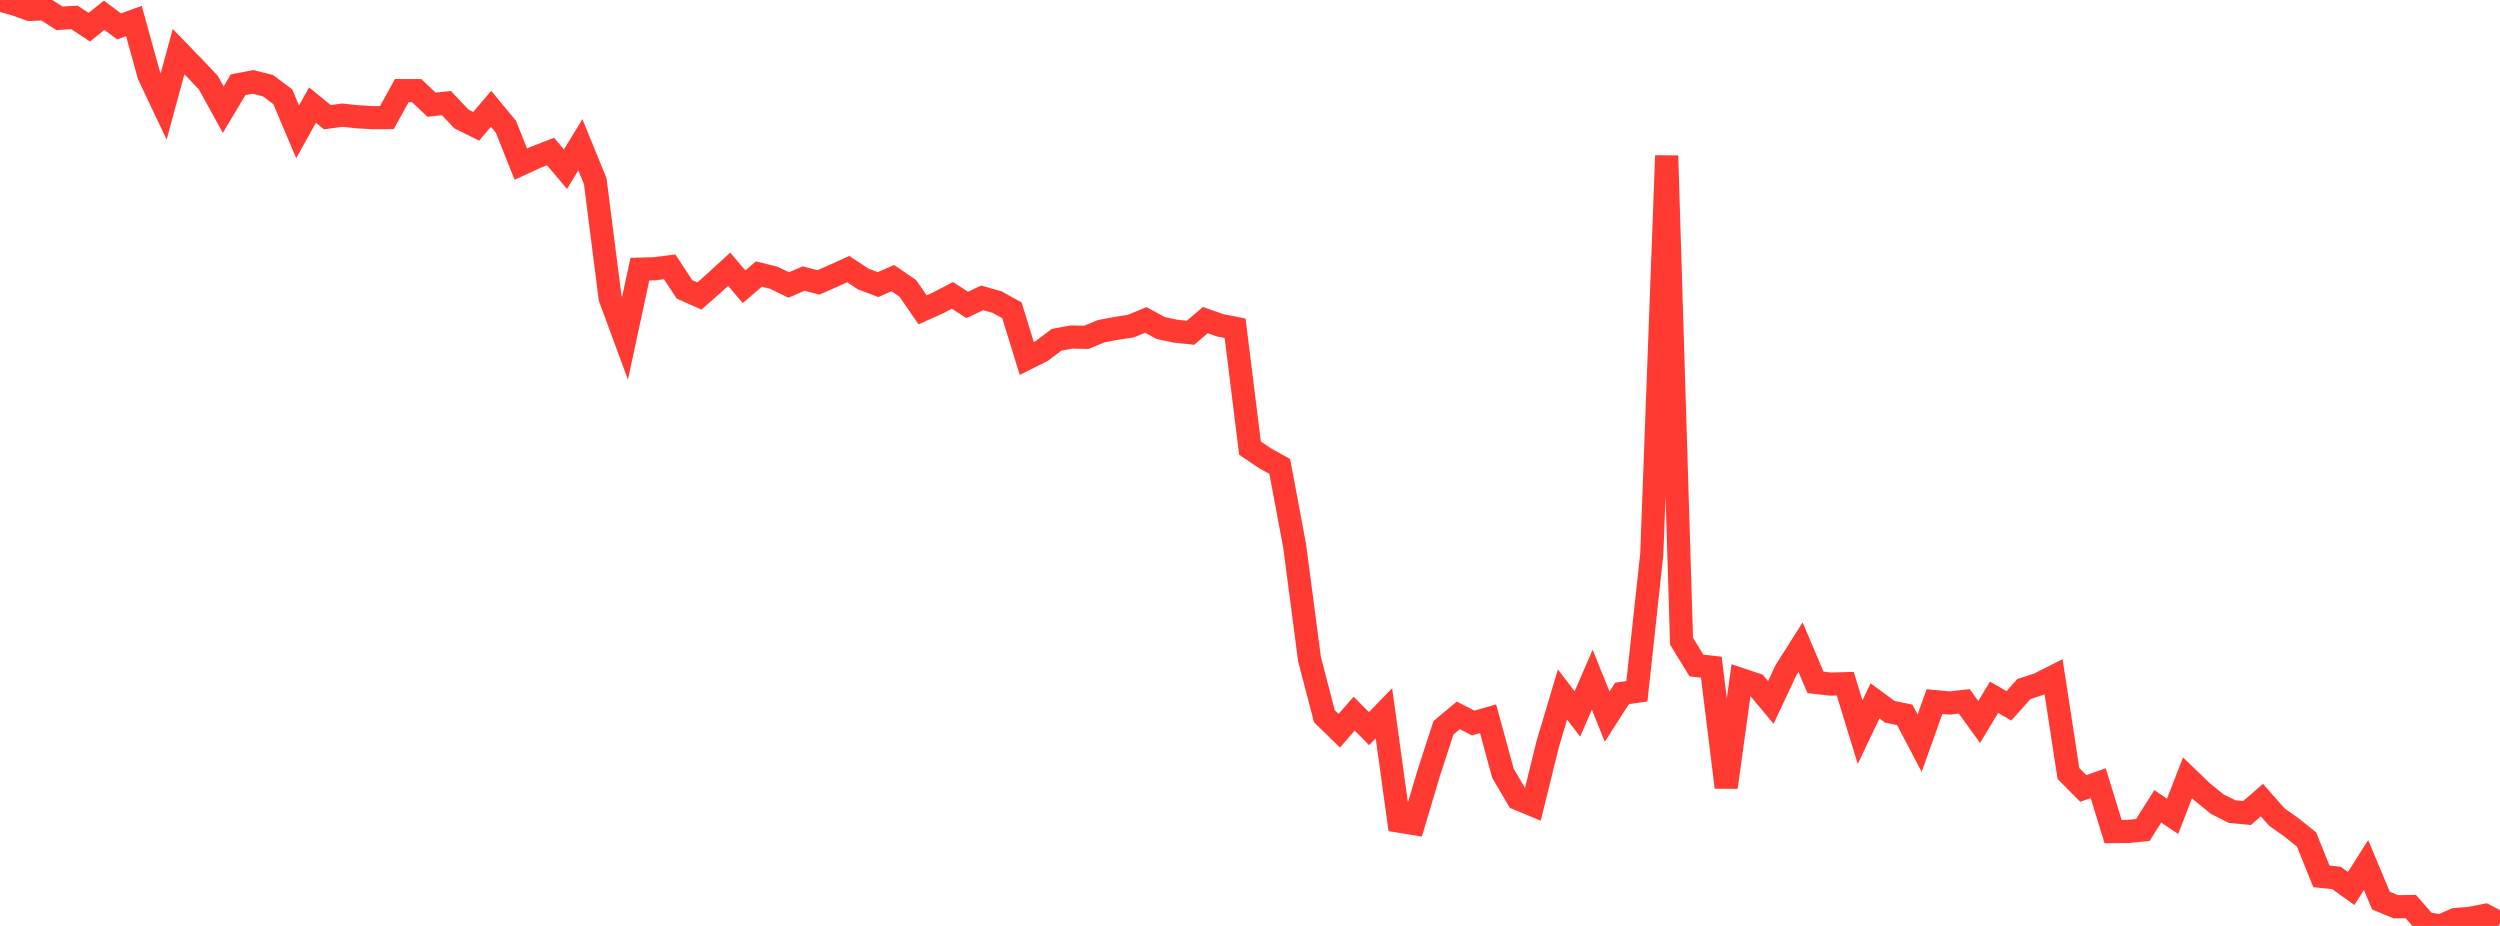 <?xml version="1.0" standalone="no"?>
<!DOCTYPE svg PUBLIC "-//W3C//DTD SVG 1.1//EN" "http://www.w3.org/Graphics/SVG/1.1/DTD/svg11.dtd">

<svg width="135" height="50" viewBox="0 0 135 50" preserveAspectRatio="none" 
  xmlns="http://www.w3.org/2000/svg"
  xmlns:xlink="http://www.w3.org/1999/xlink">


<polyline points="0.0, 0.0 0.804, 0.223 1.607, 0.507 2.411, 0.479 3.214, 0.989 4.018, 0.939 4.821, 1.47 5.625, 0.823 6.429, 1.426 7.232, 1.134 8.036, 4.046 8.839, 5.743 9.643, 2.787 10.446, 3.617 11.25, 4.461 12.054, 5.922 12.857, 4.576 13.661, 4.424 14.464, 4.623 15.268, 5.221 16.071, 7.12 16.875, 5.676 17.679, 6.329 18.482, 6.218 19.286, 6.304 20.089, 6.352 20.893, 6.35 21.696, 4.893 22.5, 4.894 23.304, 5.654 24.107, 5.566 24.911, 6.421 25.714, 6.819 26.518, 5.876 27.321, 6.847 28.125, 8.865 28.929, 8.493 29.732, 8.184 30.536, 9.138 31.339, 7.817 32.143, 9.783 32.946, 16.086 33.75, 18.266 34.554, 14.534 35.357, 14.511 36.161, 14.41 36.964, 15.628 37.768, 15.984 38.571, 15.276 39.375, 14.539 40.179, 15.484 40.982, 14.798 41.786, 14.999 42.589, 15.39 43.393, 15.043 44.196, 15.25 45.0, 14.896 45.804, 14.531 46.607, 15.062 47.411, 15.367 48.214, 15.02 49.018, 15.568 49.821, 16.732 50.625, 16.37 51.429, 15.952 52.232, 16.466 53.036, 16.085 53.839, 16.311 54.643, 16.755 55.446, 19.357 56.25, 18.955 57.054, 18.348 57.857, 18.199 58.661, 18.217 59.464, 17.885 60.268, 17.734 61.071, 17.61 61.875, 17.275 62.679, 17.715 63.482, 17.884 64.286, 17.969 65.089, 17.285 65.893, 17.569 66.696, 17.727 67.5, 24.198 68.304, 24.742 69.107, 25.189 69.911, 29.482 70.714, 35.596 71.518, 38.677 72.321, 39.46 73.125, 38.536 73.929, 39.347 74.732, 38.518 75.536, 44.338 76.339, 44.471 77.143, 41.774 77.946, 39.302 78.75, 38.629 79.554, 39.044 80.357, 38.812 81.161, 41.761 81.964, 43.128 82.768, 43.462 83.571, 40.202 84.375, 37.502 85.179, 38.555 85.982, 36.704 86.786, 38.698 87.589, 37.443 88.393, 37.328 89.196, 29.929 90.0, 8.408 90.804, 34.626 91.607, 35.938 92.411, 36.028 93.214, 42.514 94.018, 36.699 94.821, 36.968 95.625, 37.933 96.429, 36.218 97.232, 34.95 98.036, 36.848 98.839, 36.941 99.643, 36.92 100.446, 39.537 101.25, 37.85 102.054, 38.438 102.857, 38.602 103.661, 40.131 104.464, 37.885 105.268, 37.961 106.071, 37.874 106.875, 38.988 107.679, 37.653 108.482, 38.114 109.286, 37.211 110.089, 36.948 110.893, 36.541 111.696, 41.771 112.5, 42.576 113.304, 42.292 114.107, 44.906 114.911, 44.898 115.714, 44.819 116.518, 43.544 117.321, 44.081 118.125, 42 118.929, 42.773 119.732, 43.424 120.536, 43.825 121.339, 43.904 122.143, 43.206 122.946, 44.116 123.75, 44.689 124.554, 45.334 125.357, 47.325 126.161, 47.405 126.964, 47.978 127.768, 46.709 128.571, 48.632 129.375, 48.966 130.179, 48.952 130.982, 49.869 131.786, 50.0 132.589, 49.654 133.393, 49.59 134.196, 49.431 135.0, 49.85" fill="none" stroke="#ff3a33" stroke-width="1.25"/>

</svg>